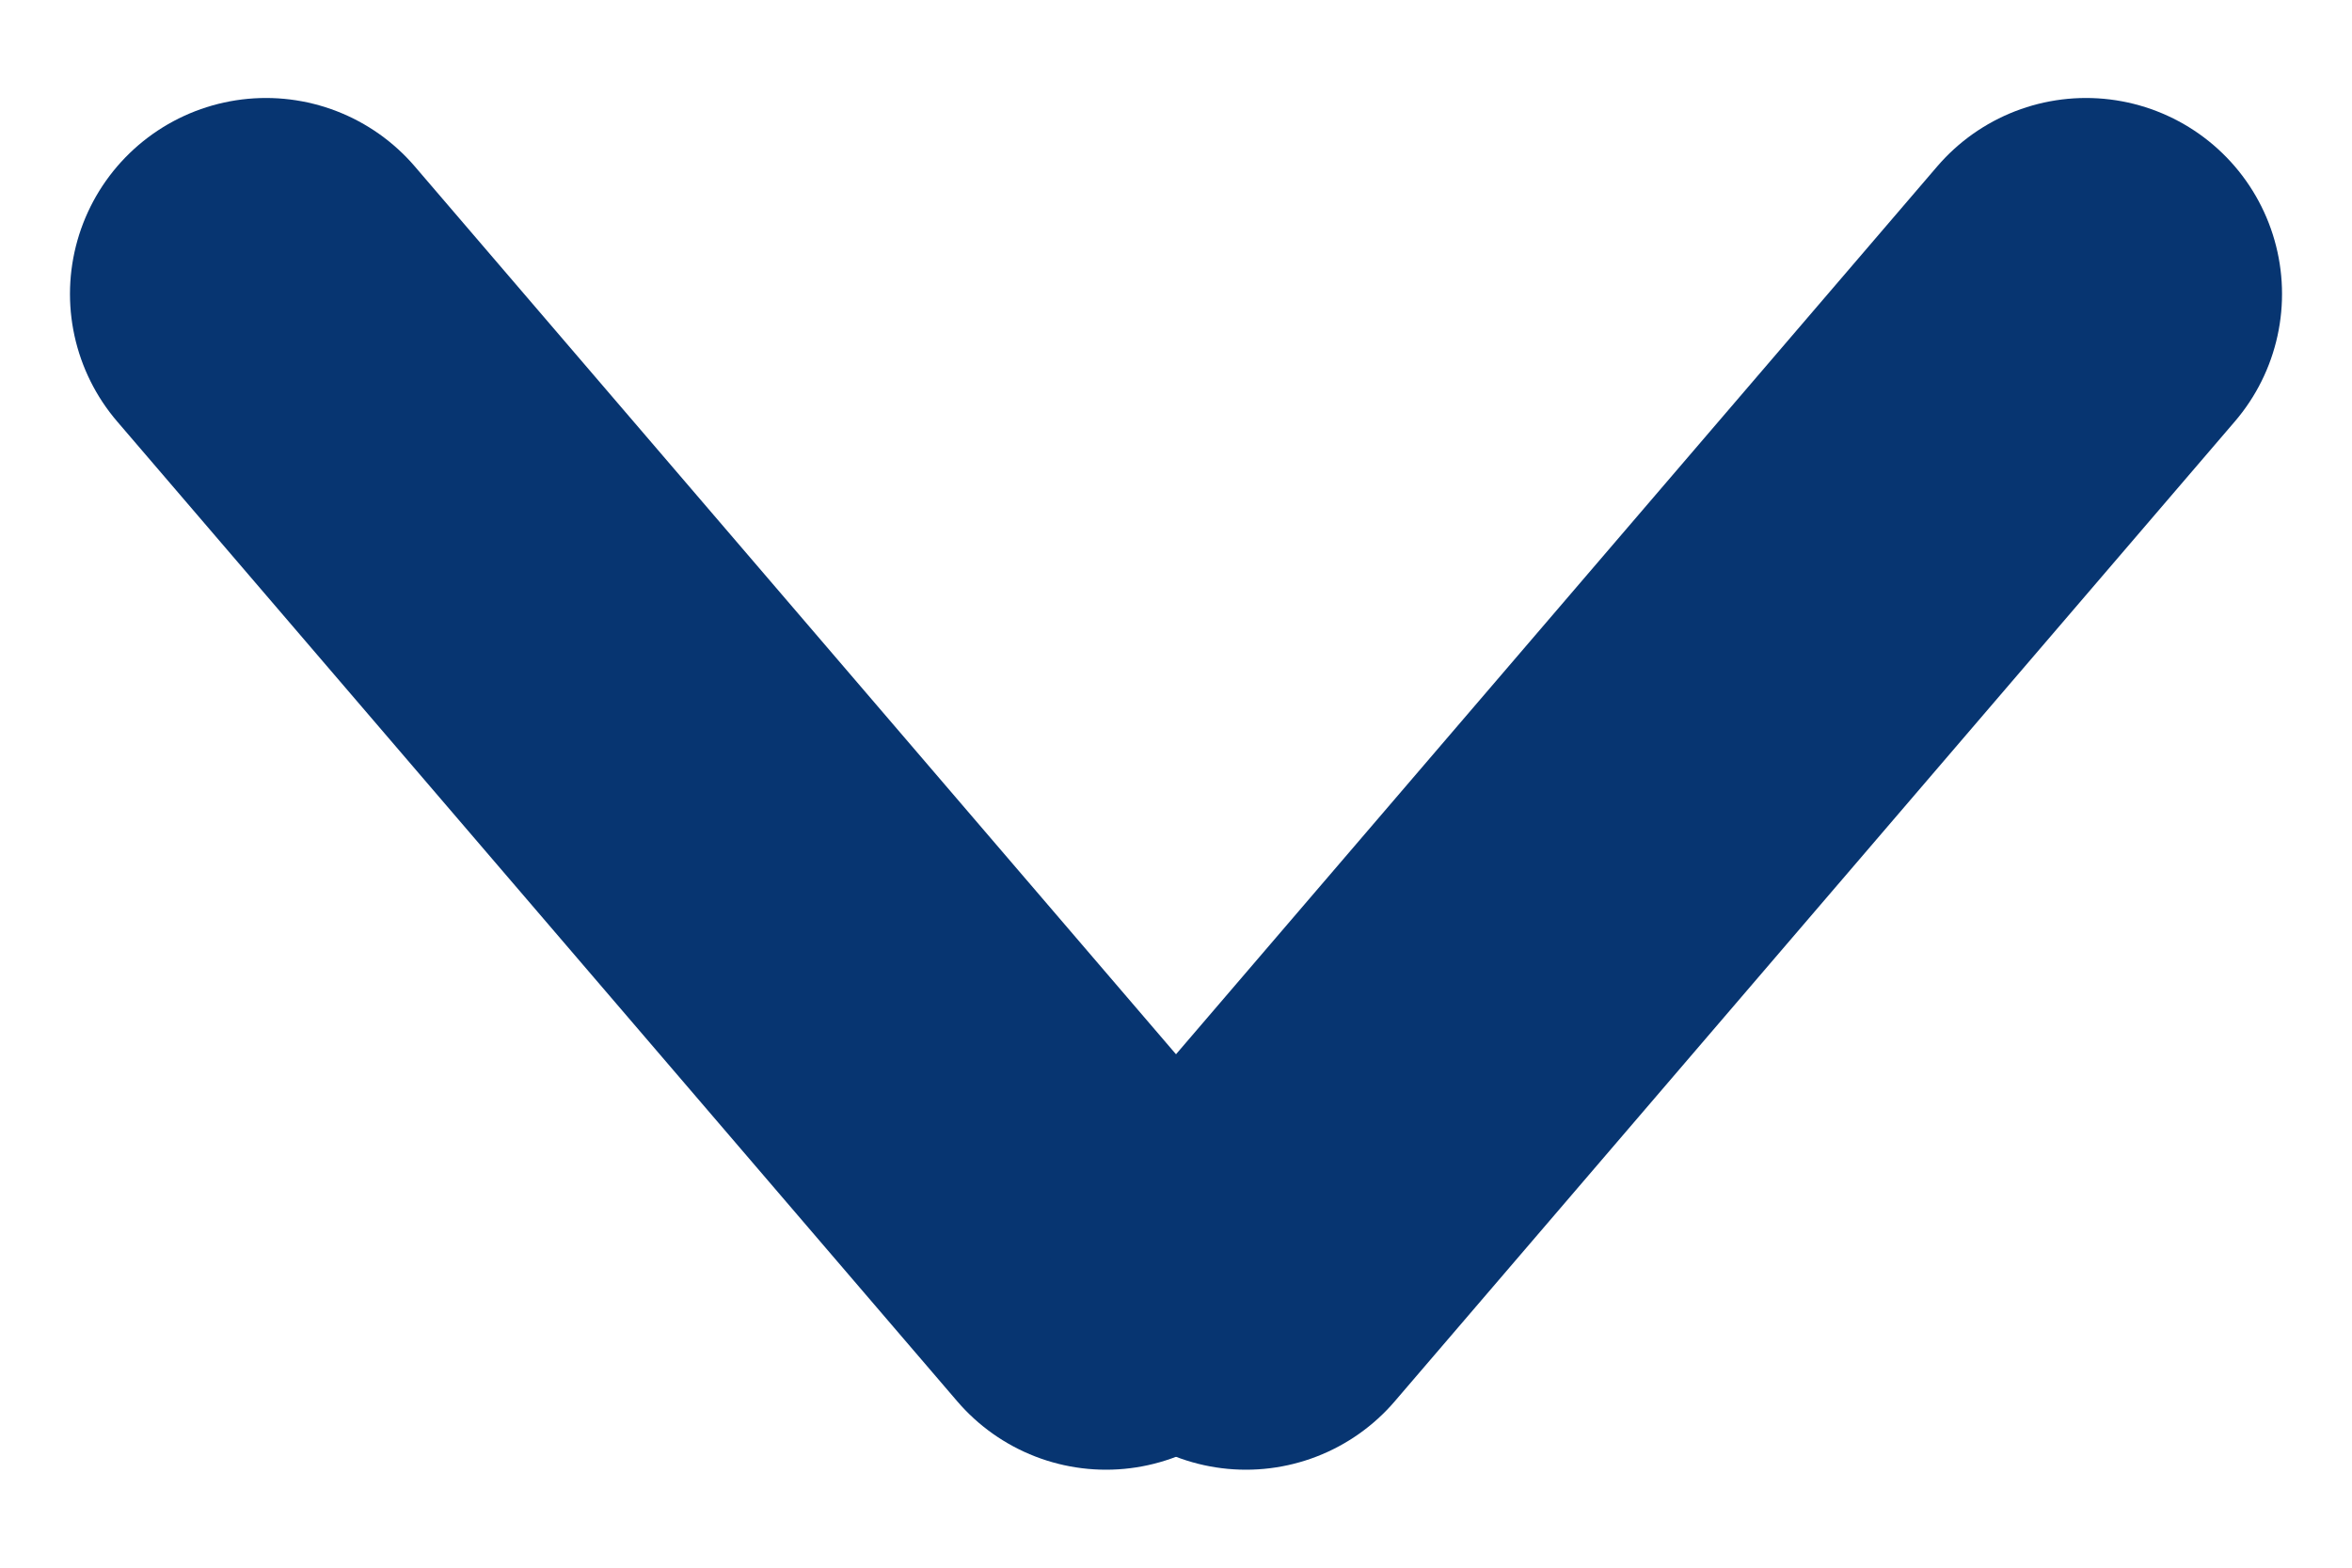<?xml version="1.0" encoding="UTF-8"?>
<svg width="12px" height="8px" viewBox="0 0 12 8" version="1.1" xmlns="http://www.w3.org/2000/svg" xmlns:xlink="http://www.w3.org/1999/xlink">
    <title>Group 6</title>
    <g id="Page-1" stroke="none" stroke-width="1" fill="none" fill-rule="evenodd" stroke-linecap="round">
        <g id="home_microplast" transform="translate(-687, -54)" stroke="#073571" stroke-width="2">
            <g id="Group-6" transform="translate(688, 55)">
                <line x1="0.357" y1="0.5" x2="4.643" y2="5.5" id="Line-2"></line>
                <line x1="5.357" y1="0.5" x2="9.643" y2="5.5" id="Line-2" transform="translate(7.5, 3) scale(1, -1) translate(-7.5, -3) "></line>
            </g>
        </g>
    </g>
</svg>